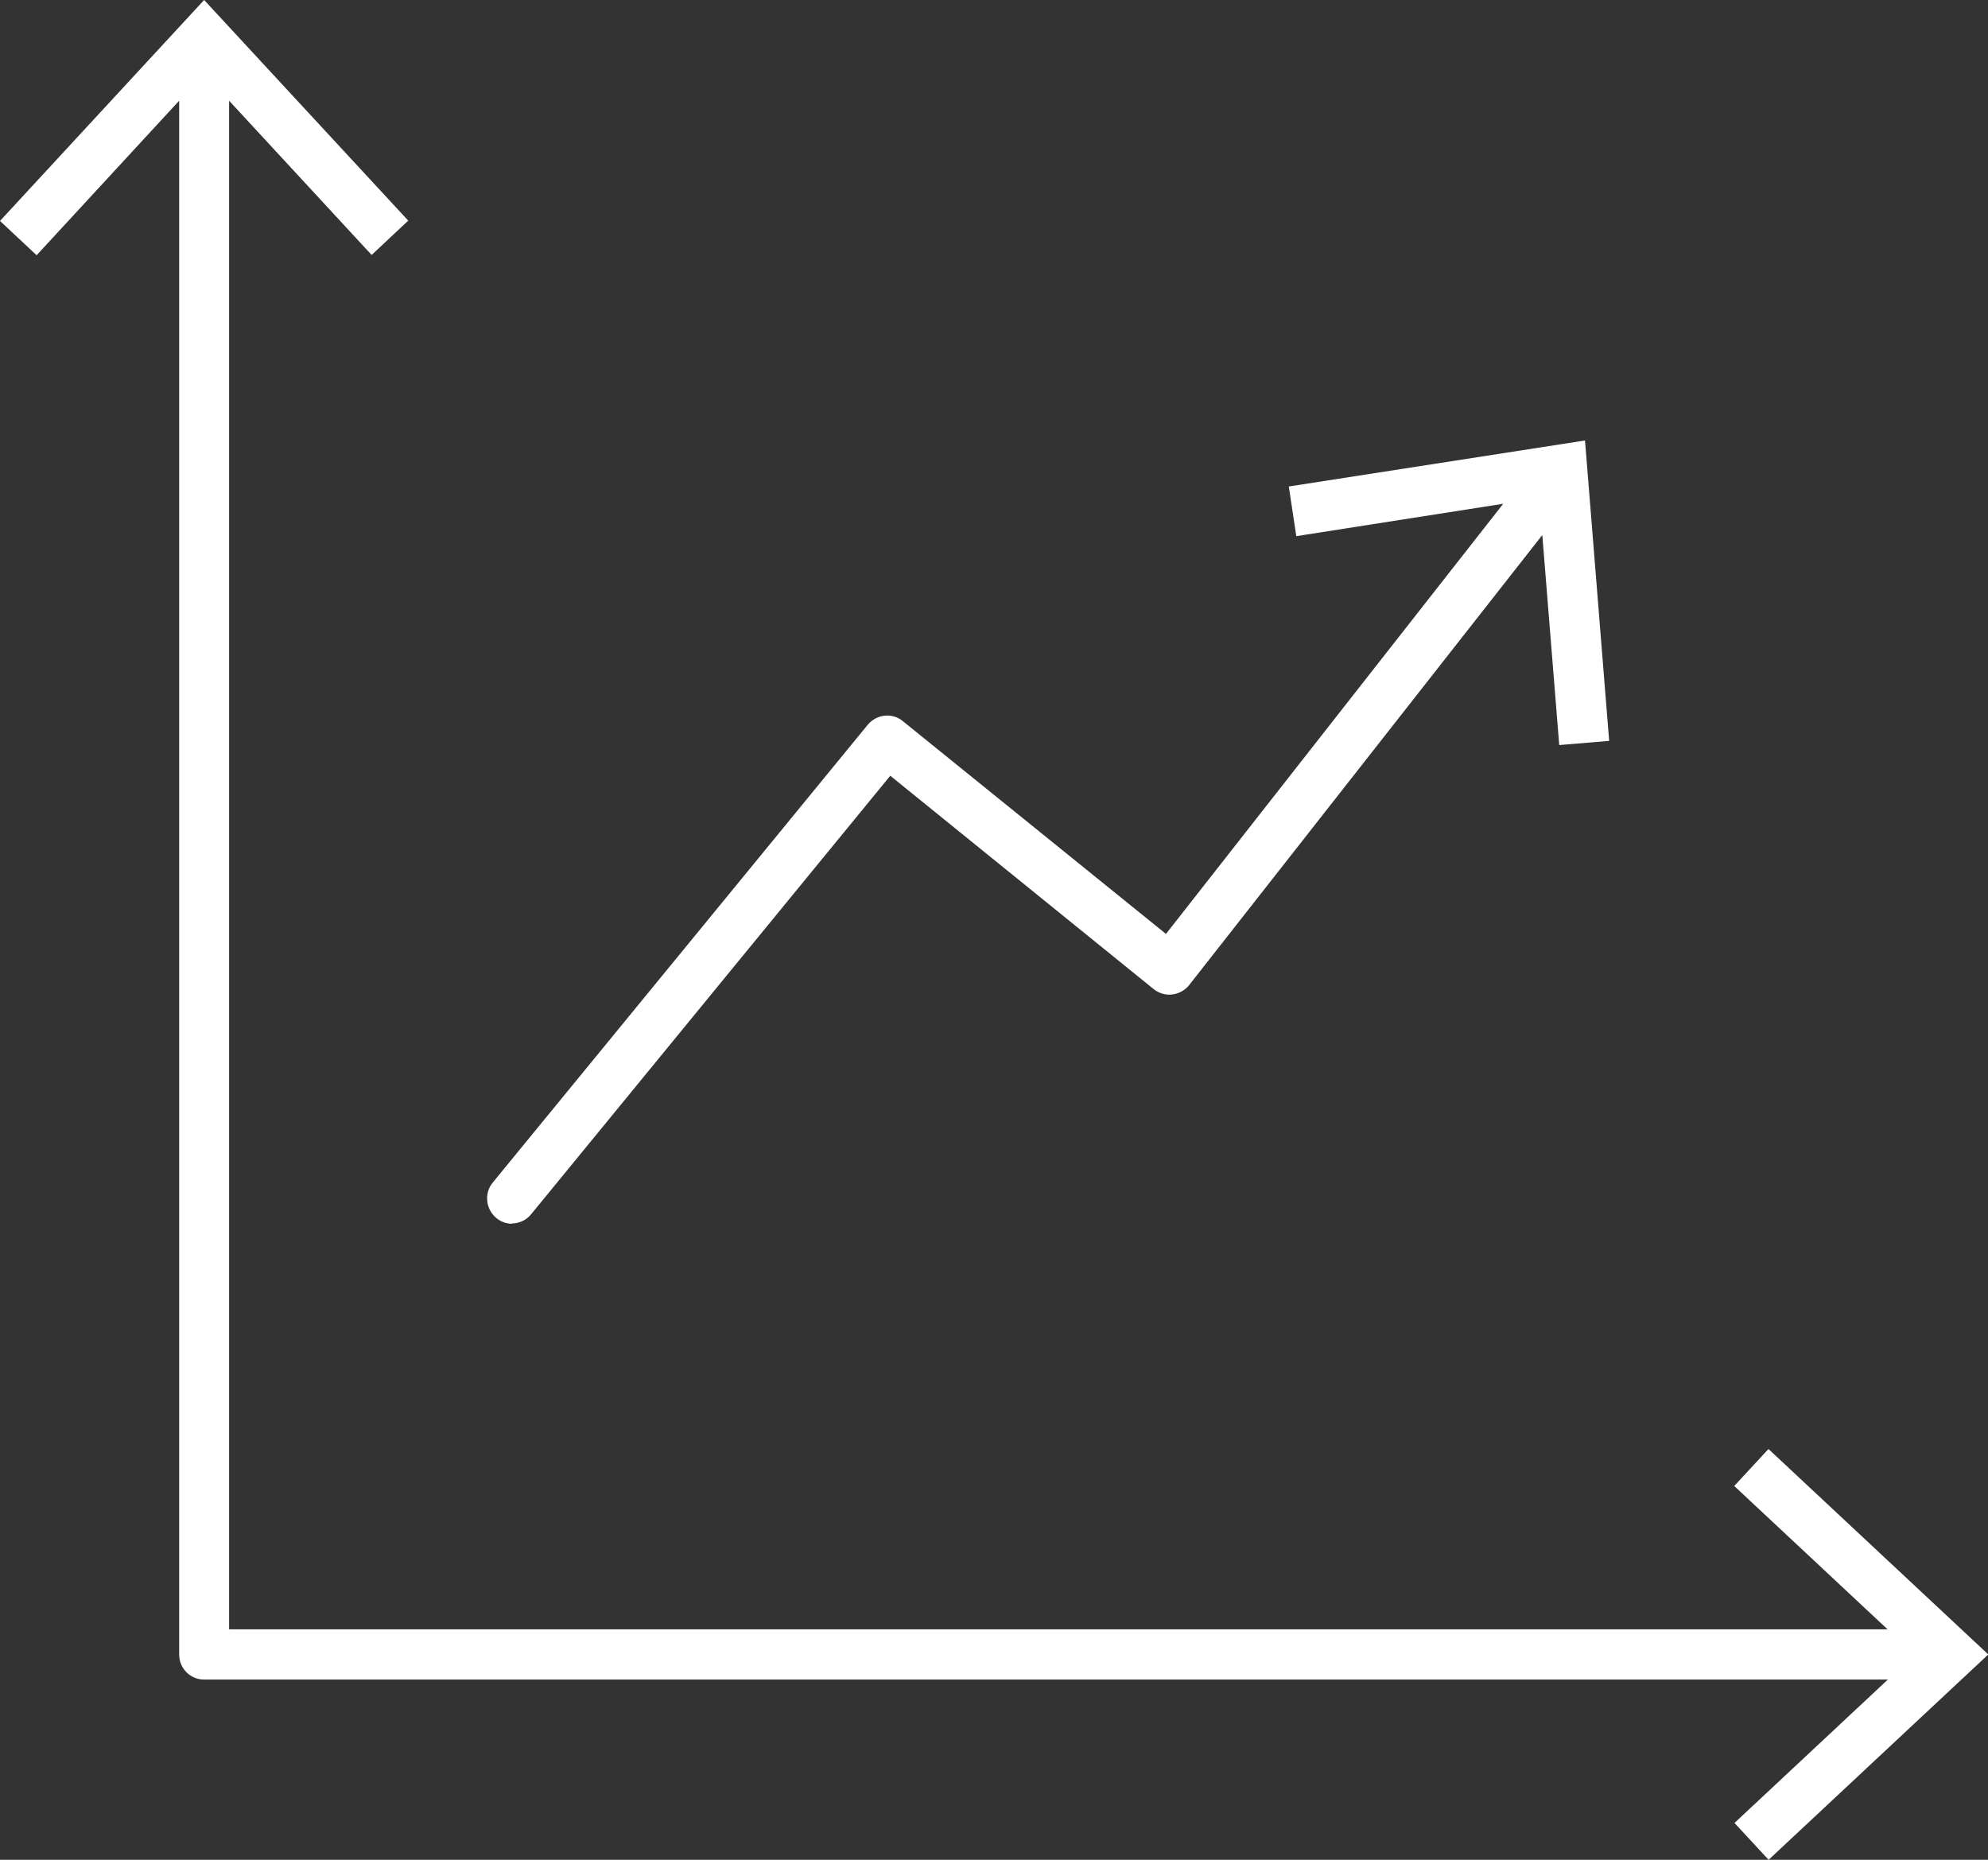 <svg xmlns="http://www.w3.org/2000/svg" width="62" height="58" viewBox="0 0 62 58" fill="none"><rect x="0" y="0" width="62" height="58" fill="#333333" stroke="none"/><g clip-path="url(#clip0_1118_42)"><path d="M55.15 45.194L54.086 46.343L58.869 50.814H7.145V3.141L11.59 7.951L12.732 6.881L6.366 0L0 6.89L1.142 7.96L5.588 3.141V51.597C5.588 52.032 5.934 52.38 6.366 52.38H58.877L54.094 56.852L55.158 58L62.009 51.597L55.158 45.194H55.15Z" fill="white"></path><path d="M15.959 38.156C16.183 38.156 16.408 38.061 16.564 37.869L27.765 24.193L35.982 30.849C36.147 30.979 36.354 31.04 36.562 31.014C36.769 30.988 36.96 30.883 37.089 30.718L48.1 16.686L48.628 23.236L50.185 23.106L49.432 13.737L40.194 15.172L40.428 16.721L46.881 15.711L36.363 29.126L28.154 22.488C27.826 22.219 27.341 22.271 27.064 22.601L15.37 36.877C15.094 37.208 15.145 37.704 15.474 37.982C15.621 38.104 15.794 38.165 15.967 38.165L15.959 38.156Z" fill="white"></path></g><defs><clipPath id="clip0_1118_42"><rect width="62" height="58" fill="white"></rect></clipPath></defs></svg>
